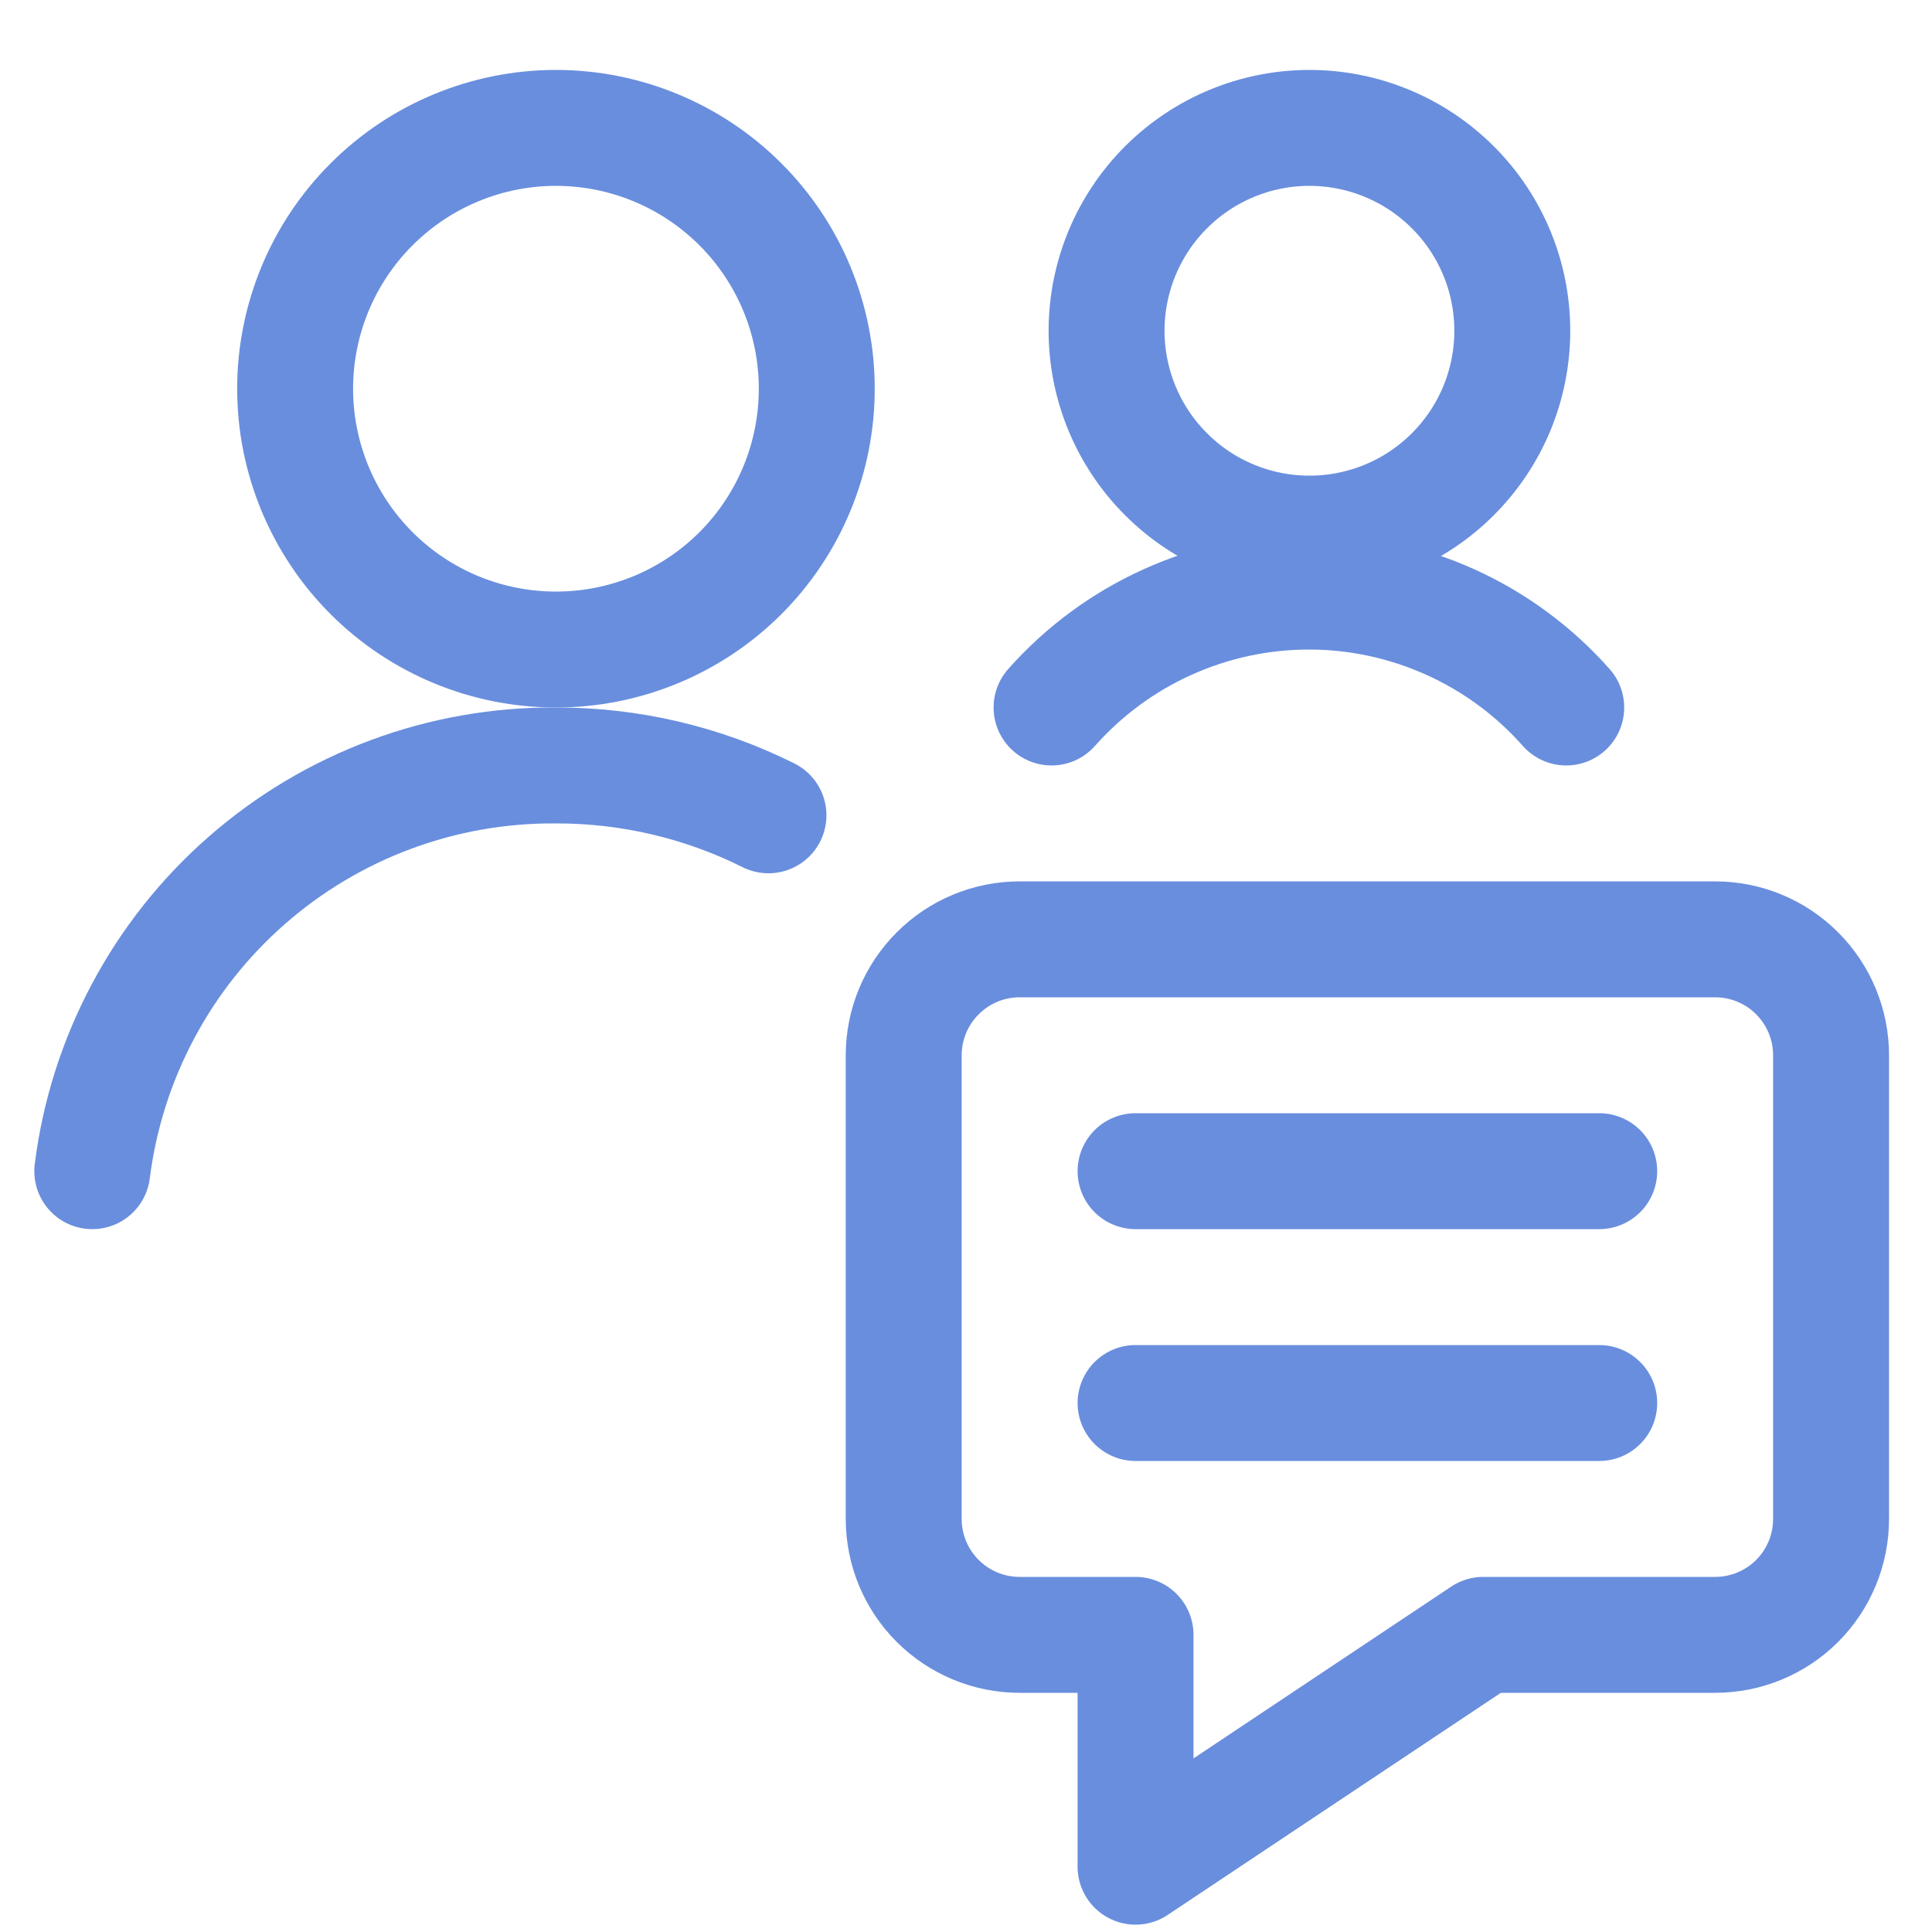 <svg width="25" height="25" viewBox="0 0 25 25" fill="none" xmlns="http://www.w3.org/2000/svg">
<g clip-path="url(#clip0_301_2297)">
<path d="M9.944 10.55C9.091 10.124 8.149 9.903 7.194 9.905C5.725 9.894 4.302 10.422 3.196 11.39C2.09 12.357 1.378 13.697 1.194 15.155" stroke="#698EDE" stroke-width="1.5" stroke-linecap="round" stroke-linejoin="round"/>
<path d="M3.819 5.03C3.819 5.925 4.175 6.784 4.808 7.417C5.441 8.05 6.299 8.405 7.194 8.405C8.089 8.405 8.948 8.05 9.581 7.417C10.214 6.784 10.569 5.925 10.569 5.03C10.569 4.135 10.214 3.277 9.581 2.644C8.948 2.011 8.089 1.655 7.194 1.655C6.299 1.655 5.441 2.011 4.808 2.644C4.175 3.277 3.819 4.135 3.819 5.03Z" stroke="#698EDE" stroke-width="1.5" stroke-linecap="round" stroke-linejoin="round"/>
<path d="M14.319 4.28C14.319 4.976 14.596 5.644 15.088 6.136C15.58 6.629 16.248 6.905 16.944 6.905C17.64 6.905 18.308 6.629 18.8 6.136C19.293 5.644 19.569 4.976 19.569 4.28C19.569 3.584 19.293 2.916 18.8 2.424C18.308 1.932 17.64 1.655 16.944 1.655C16.248 1.655 15.58 1.932 15.088 2.424C14.596 2.916 14.319 3.584 14.319 4.28Z" stroke="#698EDE" stroke-width="1.5" stroke-linecap="round" stroke-linejoin="round"/>
<path d="M20.267 9.155C19.85 8.684 19.338 8.306 18.764 8.048C18.189 7.789 17.567 7.655 16.937 7.655C16.308 7.655 15.685 7.789 15.111 8.048C14.537 8.306 14.025 8.684 13.607 9.155" stroke="#698EDE" stroke-width="1.5" stroke-linecap="round" stroke-linejoin="round"/>
<path d="M22.194 21.155H19.194L14.694 24.155V21.155H13.194C12.796 21.155 12.415 20.997 12.134 20.716C11.852 20.435 11.694 20.053 11.694 19.655V13.655C11.694 13.258 11.852 12.876 12.134 12.595C12.415 12.313 12.796 12.155 13.194 12.155H22.194C22.592 12.155 22.974 12.313 23.255 12.595C23.536 12.876 23.694 13.258 23.694 13.655V19.655C23.694 20.053 23.536 20.435 23.255 20.716C22.974 20.997 22.592 21.155 22.194 21.155Z" stroke="#698EDE" stroke-width="1.5" stroke-linecap="round" stroke-linejoin="round"/>
<path d="M14.694 15.155H20.694" stroke="#698EDE" stroke-width="1.5" stroke-linecap="round" stroke-linejoin="round"/>
<path d="M14.694 18.155H20.694" stroke="#698EDE" stroke-width="1.5" stroke-linecap="round" stroke-linejoin="round"/>
</g>
<defs>
<clipPath id="clip0_301_2297">
<rect width="24" height="24" fill="white" transform="translate(0.444 0.905)"/>
</clipPath>
</defs>
</svg>
